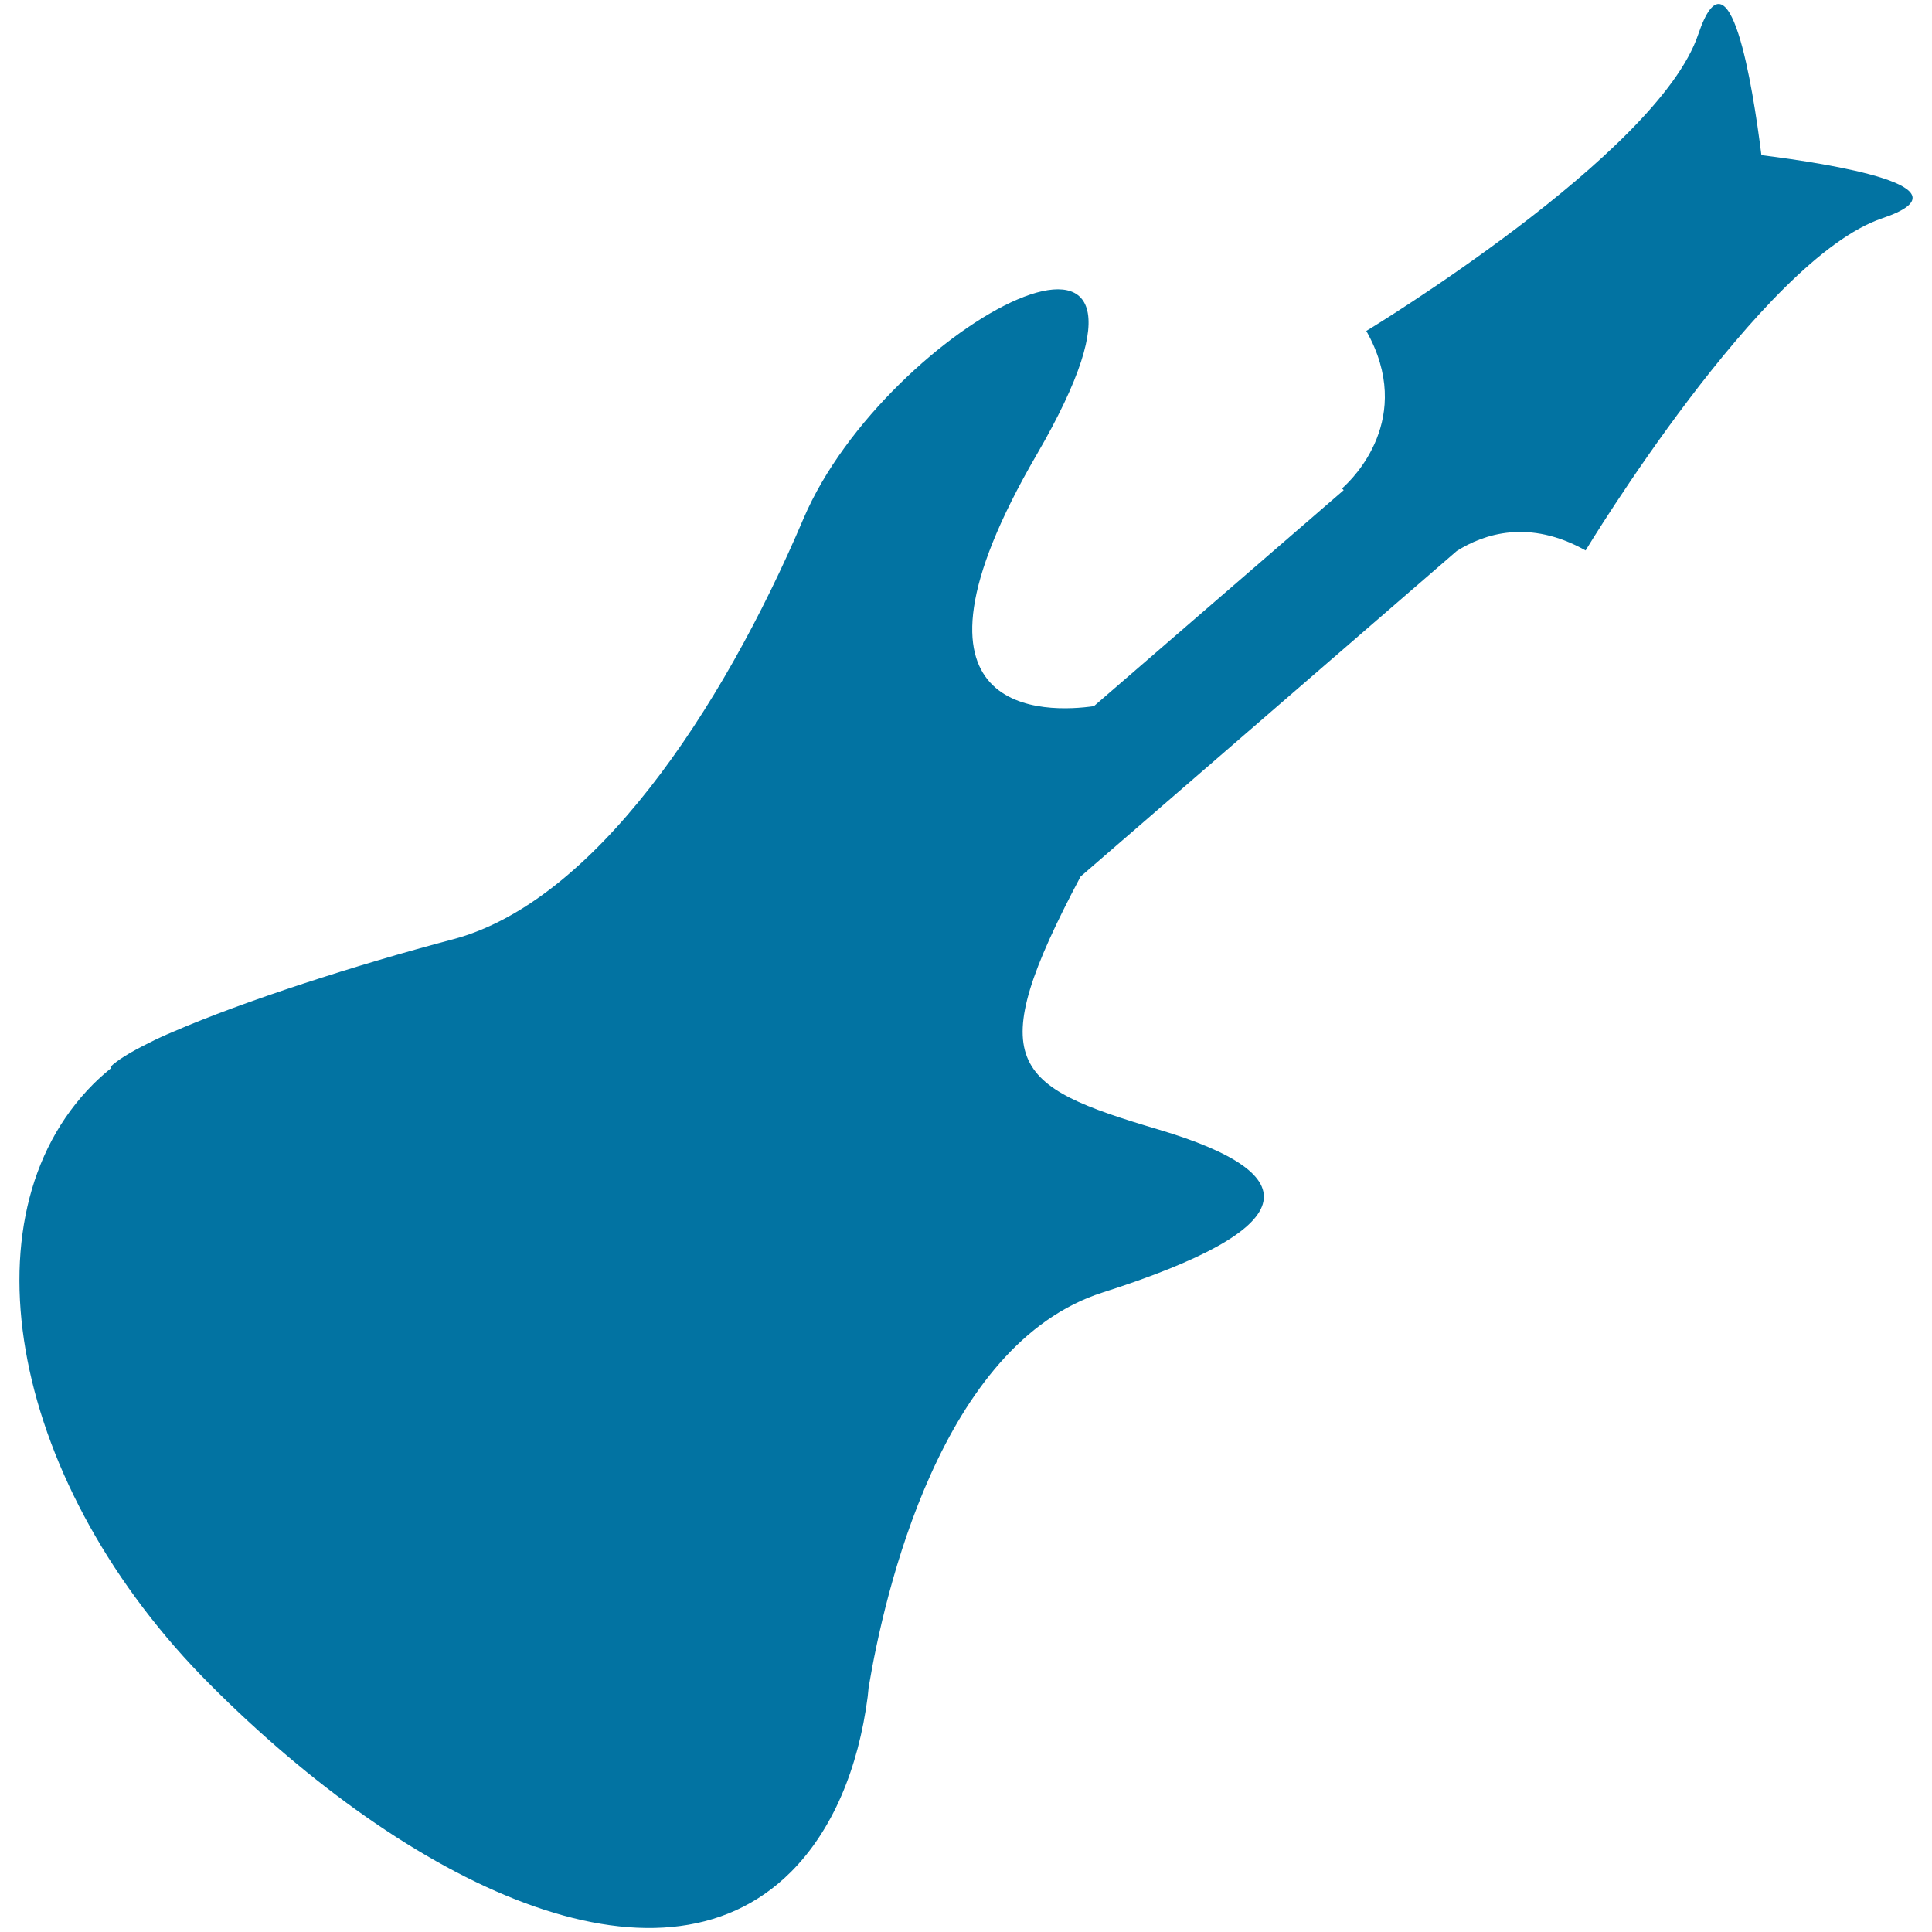 <svg xmlns="http://www.w3.org/2000/svg" viewBox="0 0 1000 1000" style="fill:#0273a2">
<title>Bass Guitar Silhouette SVG icon</title>
<g><g><path d="M754,285.2c14.1-8.9,37.5-16.7,66.7-0.3c0,0,91.2-150.9,153.5-171.9c48.3-16.3-26.6-28.2-62.5-32.7c-4.5-35.9-16.4-110.8-32.7-62.5c-20.9,62.2-171.8,153.5-171.8,153.5c25.5,45.3-7.3,76.7-12,81l-0.6,0.5l0.9,0.9L566.2,365.5c-23.5,3.4-109.7,7.5-29.6-130.2c91.8-158-77.9-67.3-120.7,33.1c-42.7,100.4-108.9,198.6-181.5,217.8c-50.4,13.3-108.5,32.1-144.7,47.8c-4.3,1.8-8.5,3.7-12.6,5.8c-9.5,4.7-16.6,9-20,12.5l0.5,0.5c-3.2,2.6-6.3,5.3-9.3,8.3c-69.1,69.2-42,208.4,60.6,311C211.5,975,340.2,1038,409.4,968.9c21.6-21.6,34.9-53.7,39.7-90.6c0.2-1.6,0.3-3.3,0.5-4.9c8.1-48.5,37.4-177.7,121.1-204.4c103.6-33.1,107.9-60.9,28.8-84.4c-76.1-22.6-91.6-33.9-40.2-130.9L754,285.2z"/></g></g>
</svg>
